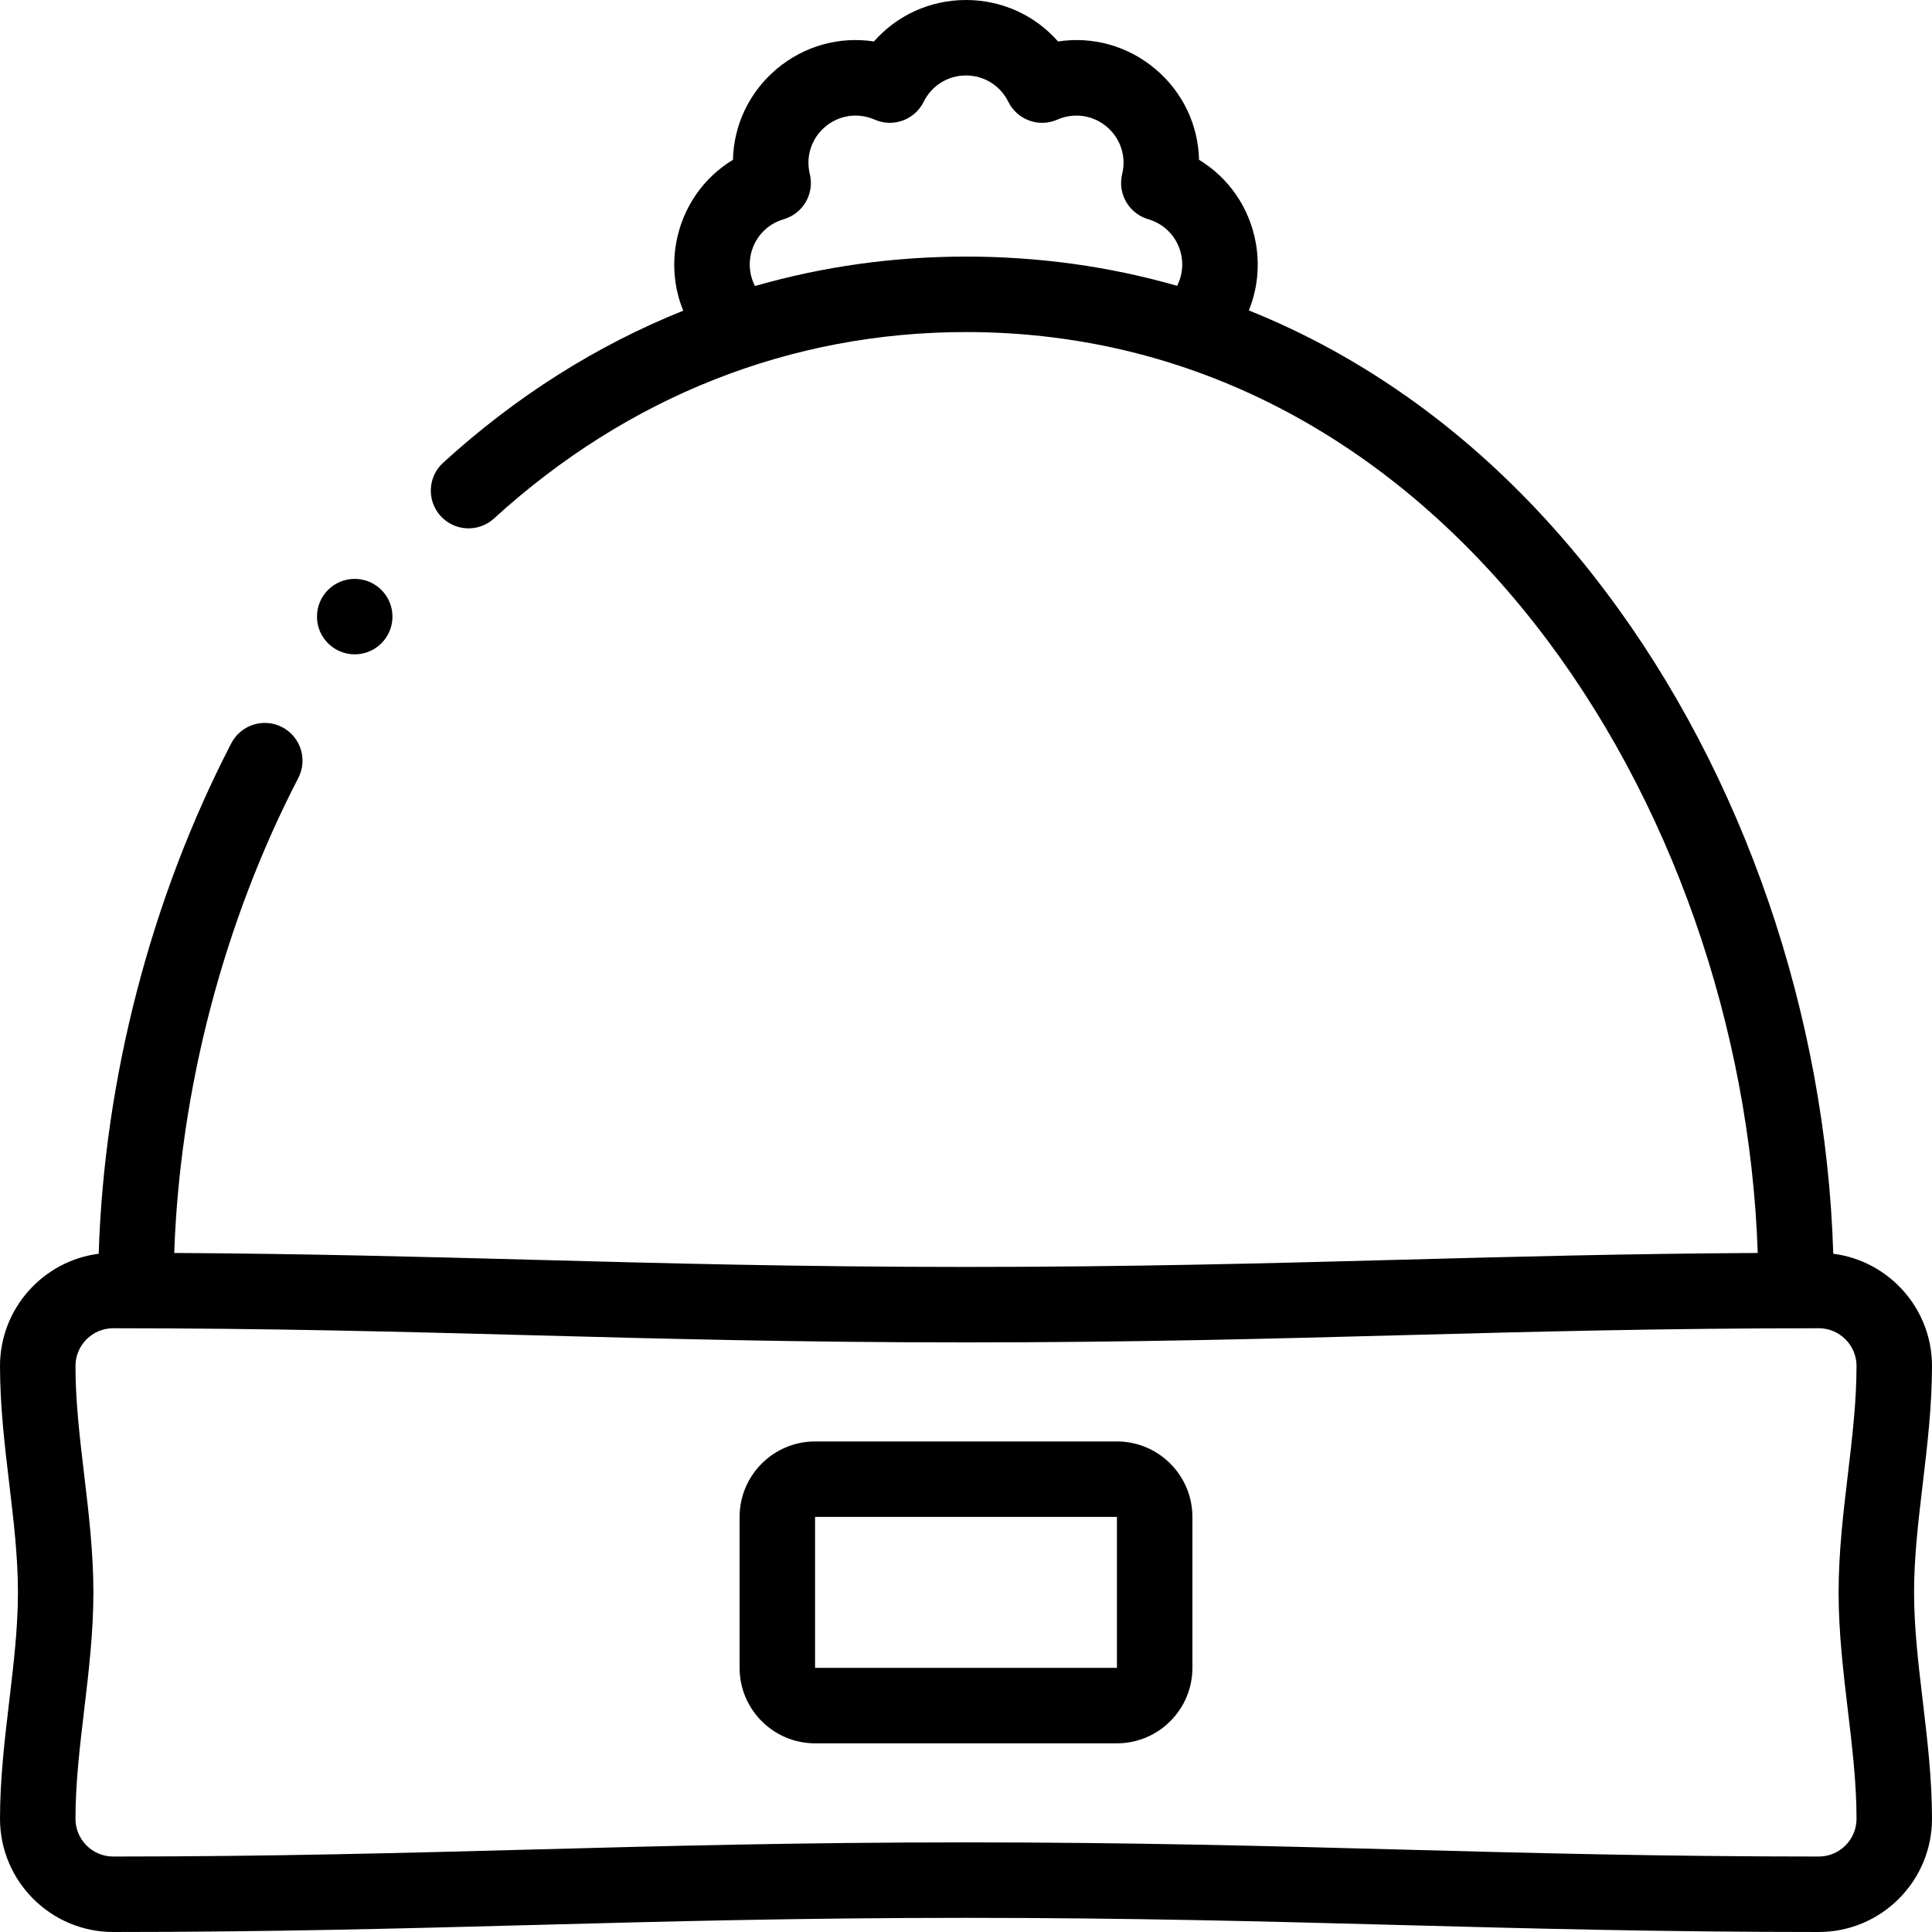 <svg id="Layer_1" enable-background="new 0 0 512.002 512.002" height="512" viewBox="0 0 512.002 512.002" width="512" xmlns="http://www.w3.org/2000/svg"><path d="m507.251 422.002c0-9.408 1.12-18.838 2.306-28.821 1.201-10.121 2.444-20.587 2.444-31.179 0-15.242-11.428-27.856-26.164-29.746-1.948-63.38-23.704-126.907-60.376-175.57-20.58-27.308-44.911-48.81-72.317-63.907-7.231-3.984-14.632-7.481-22.184-10.51 2.244-5.548 2.936-11.691 1.857-17.813-1.655-9.392-7.188-17.334-15.059-22.11-.201-9.206-4.313-17.968-11.619-24.097-7.306-6.131-16.646-8.657-25.748-7.259-6.071-6.922-14.852-10.99-24.39-10.99-9.537 0-18.319 4.069-24.39 10.99-9.101-1.399-18.442 1.128-25.748 7.258-7.306 6.131-11.418 14.892-11.62 24.097-7.871 4.776-13.403 12.719-15.058 22.11-1.086 6.157-.384 12.32 1.88 17.881-22.92 9.185-44.34 22.694-63.635 40.3-4.08 3.723-4.369 10.048-.646 14.127 3.724 4.079 10.047 4.37 14.128.646 35.424-32.323 78.679-49.409 125.089-49.409 126.297 0 205.787 124.925 209.82 244.049-34.962.201-65.433 1.015-95.022 1.807-34.847.933-70.879 1.896-114.797 1.896s-79.951-.964-114.797-1.896c-29.591-.792-60.064-1.607-95.03-1.807 1.485-43.178 13.027-87.53 32.875-125.868 2.539-4.904.622-10.939-4.283-13.479-4.905-2.539-10.939-.621-13.478 4.283-21.324 41.189-33.671 88.885-35.133 135.271-14.731 1.895-26.154 14.507-26.154 29.745 0 10.592 1.243 21.058 2.445 31.179 1.186 9.983 2.305 19.413 2.305 28.821s-1.12 18.838-2.305 28.821c-1.202 10.121-2.445 20.587-2.445 31.179 0 16.542 13.458 30 30 30 41.913 0 77.138-.942 111.203-1.854 34.846-.933 70.879-1.896 114.797-1.896s79.952.964 114.797 1.896c34.065.911 69.29 1.854 111.203 1.854 16.541 0 29.999-13.458 29.999-30 0-10.592-1.243-21.058-2.444-31.179-1.186-9.982-2.306-19.412-2.306-28.82zm-307.176-346.199c-1.23-2.387-1.677-5.132-1.193-7.876.832-4.72 4.21-8.488 8.817-9.834 5.133-1.5 8.178-6.772 6.911-11.969-1.138-4.663.437-9.475 4.108-12.556 3.672-3.08 8.684-3.798 13.078-1.865 4.896 2.149 10.618.067 12.987-4.727 2.127-4.302 6.425-6.976 11.218-6.976 4.792 0 9.091 2.674 11.217 6.978 2.369 4.796 8.094 6.877 12.986 4.727 4.395-1.931 9.407-1.216 13.078 1.866 3.672 3.08 5.246 7.892 4.108 12.557-1.266 5.194 1.778 10.467 6.91 11.967 4.607 1.347 7.986 5.115 8.819 9.835.478 2.716.041 5.441-1.167 7.817-17.944-5.147-36.646-7.747-55.951-7.747-19.229 0-37.961 2.638-55.926 7.803zm289.62 377.378c1.186 9.983 2.306 19.413 2.306 28.821 0 5.514-4.485 10-9.999 10-41.646 0-76.734-.938-110.668-1.847-34.978-.936-71.146-1.903-115.333-1.903-44.186 0-80.354.968-115.332 1.903-33.934.908-69.023 1.847-110.668 1.847-5.514 0-10-4.486-10-10 0-9.408 1.12-18.838 2.305-28.821 1.202-10.121 2.445-20.587 2.445-31.179s-1.243-21.058-2.445-31.179c-1.186-9.983-2.305-19.413-2.305-28.821 0-5.514 4.486-10 10-10 41.645 0 76.734.939 110.668 1.848 34.978.936 71.146 1.903 115.332 1.903s80.355-.968 115.333-1.903c33.934-.908 69.022-1.848 110.668-1.848 5.514 0 9.999 4.486 9.999 10 0 9.408-1.12 18.838-2.306 28.821-1.201 10.121-2.444 20.587-2.444 31.179s1.243 21.058 2.444 31.179z"/><path d="m296.002 382.002h-80c-11.028 0-20 8.972-20 20v40c0 11.028 8.972 20 20 20h80c11.028 0 20-8.972 20-20v-40c0-11.028-8.972-20-20-20zm0 60h-80l-.002-40h80.002z"/><path d="m94.006 173.41c5.523 0 10-4.478 10-10s-4.477-10-10-10h-.007c-5.523 0-9.996 4.478-9.996 10s4.48 10 10.003 10z"/></svg>